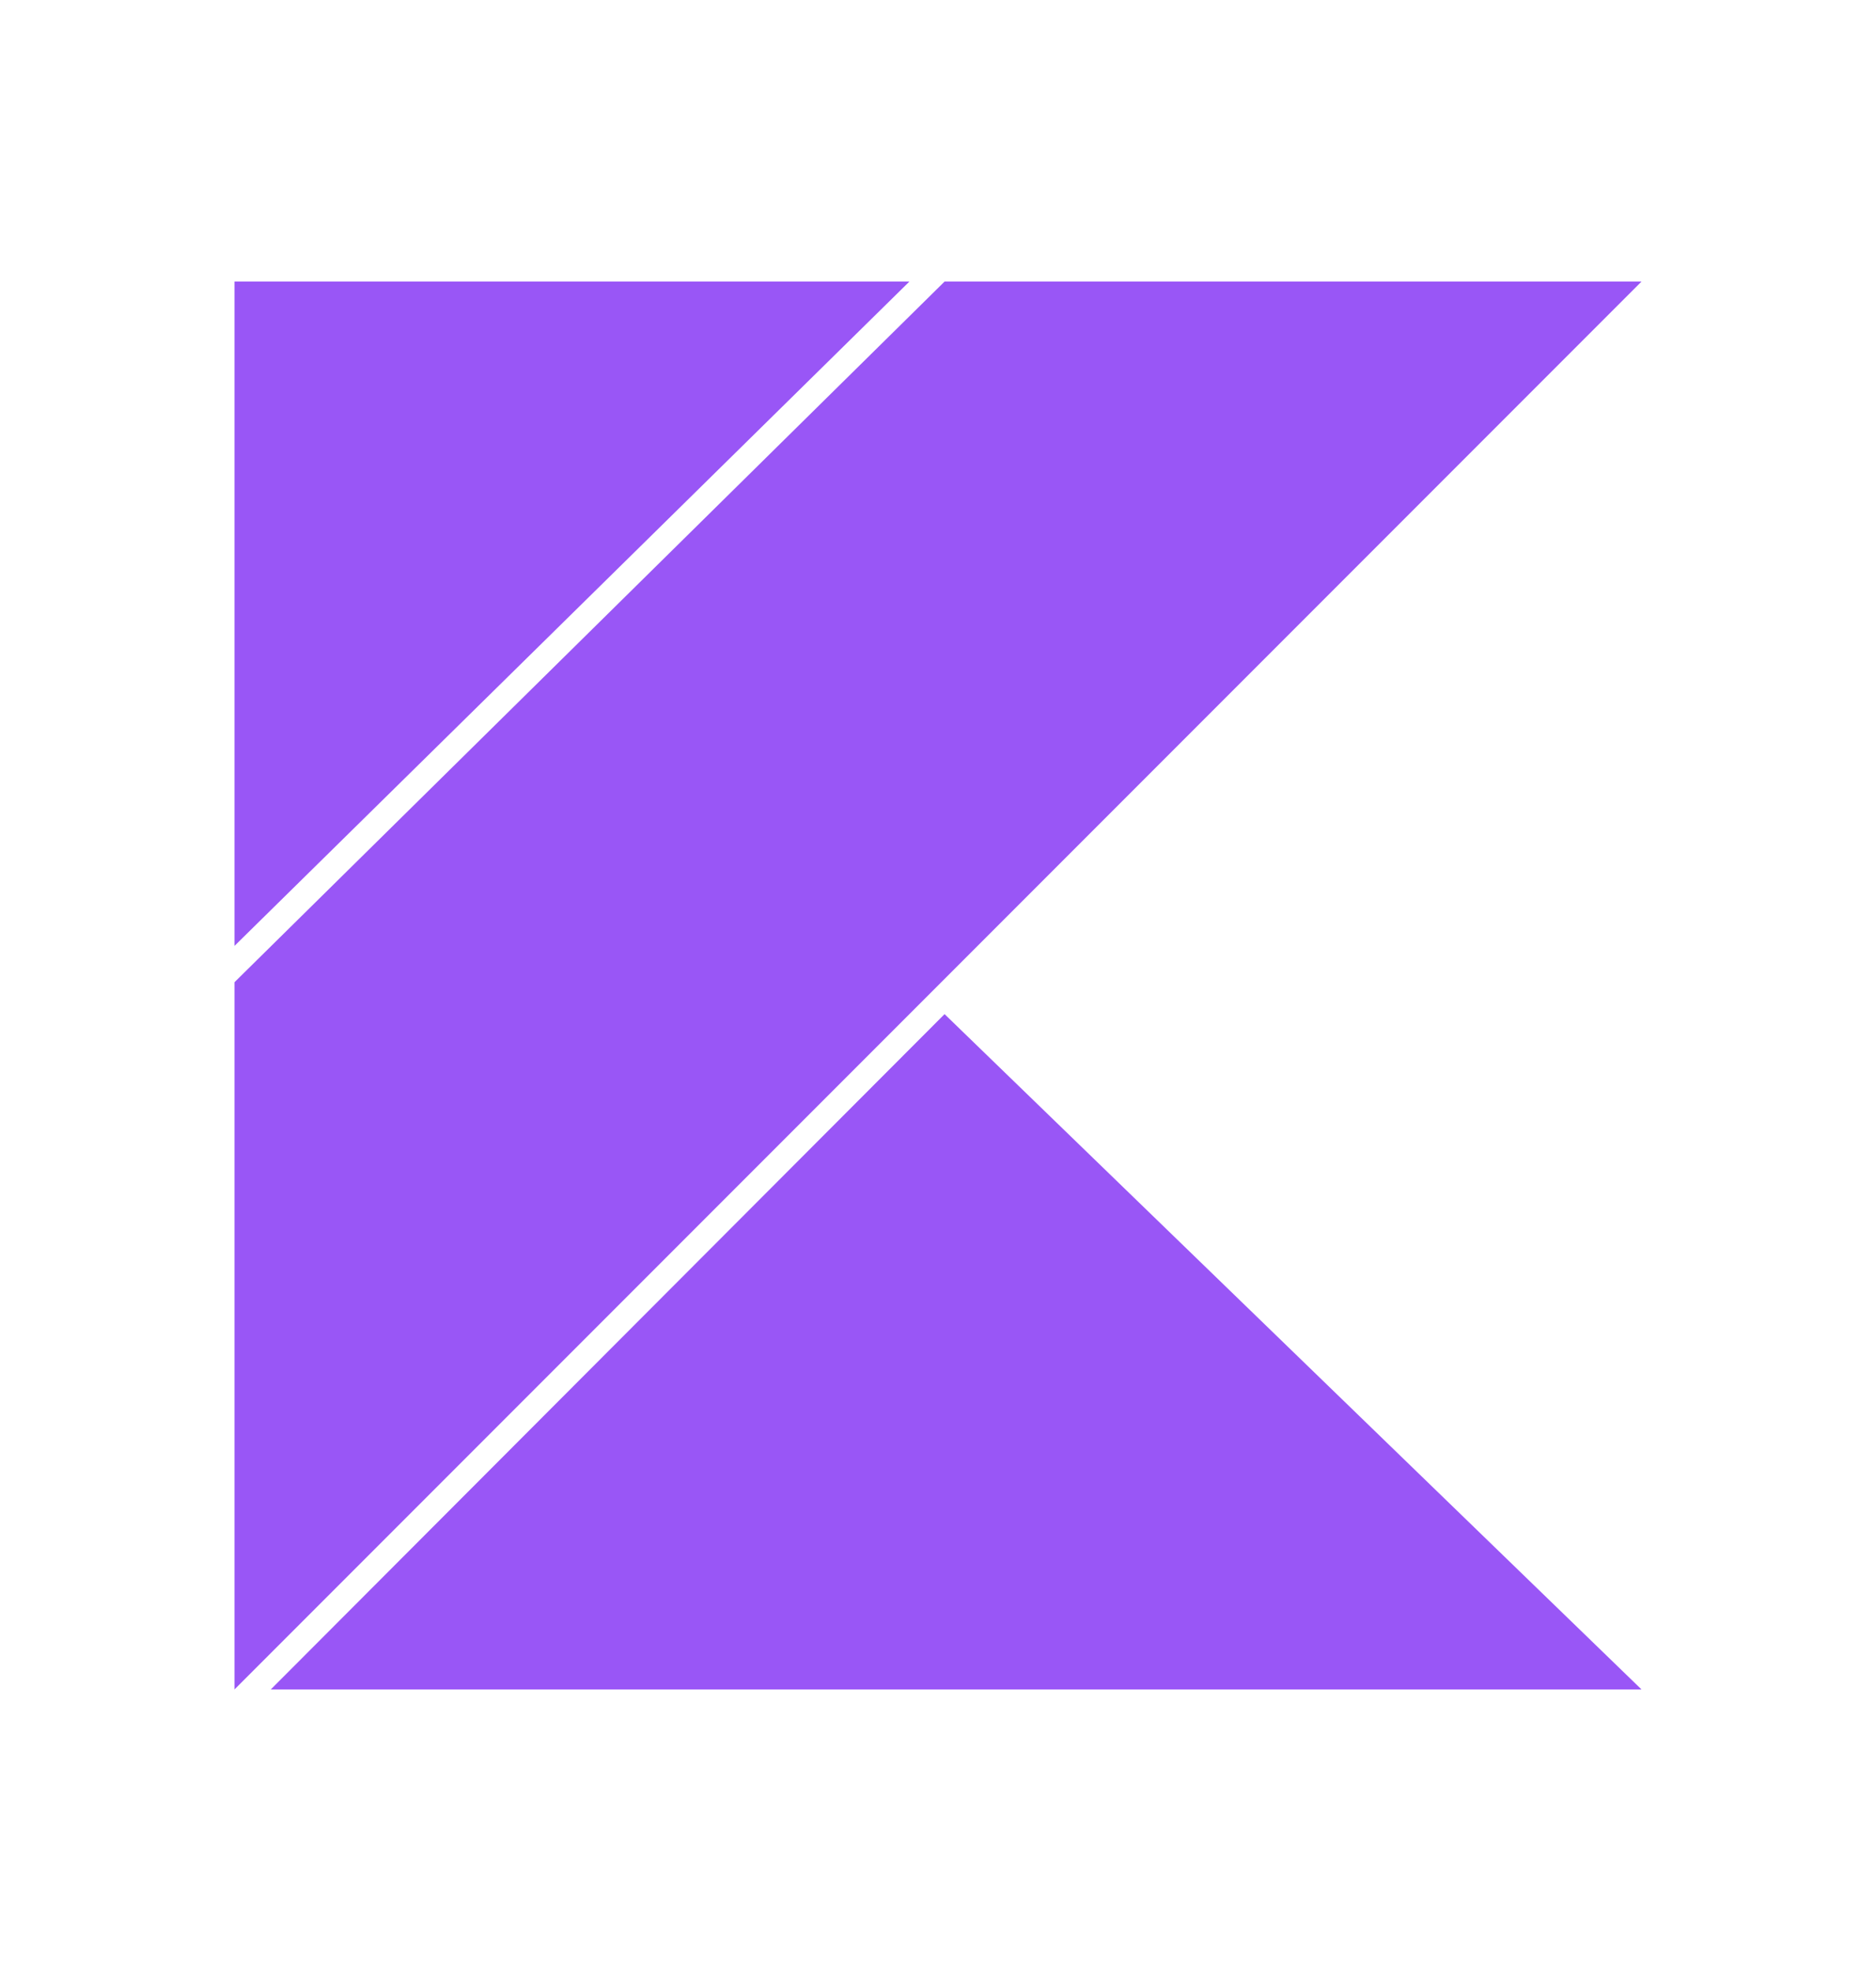 <svg width="20" height="21" viewBox="0 0 20 21" fill="none" xmlns="http://www.w3.org/2000/svg">
<path d="M2.5 3H9.695L2.5 10.078V3ZM2.5 18L17.5 3H10.07L2.5 10.465V18ZM17.5 18L10.07 10.805L2.887 18H17.5Z" fill="#9956F6"/>
</svg>
